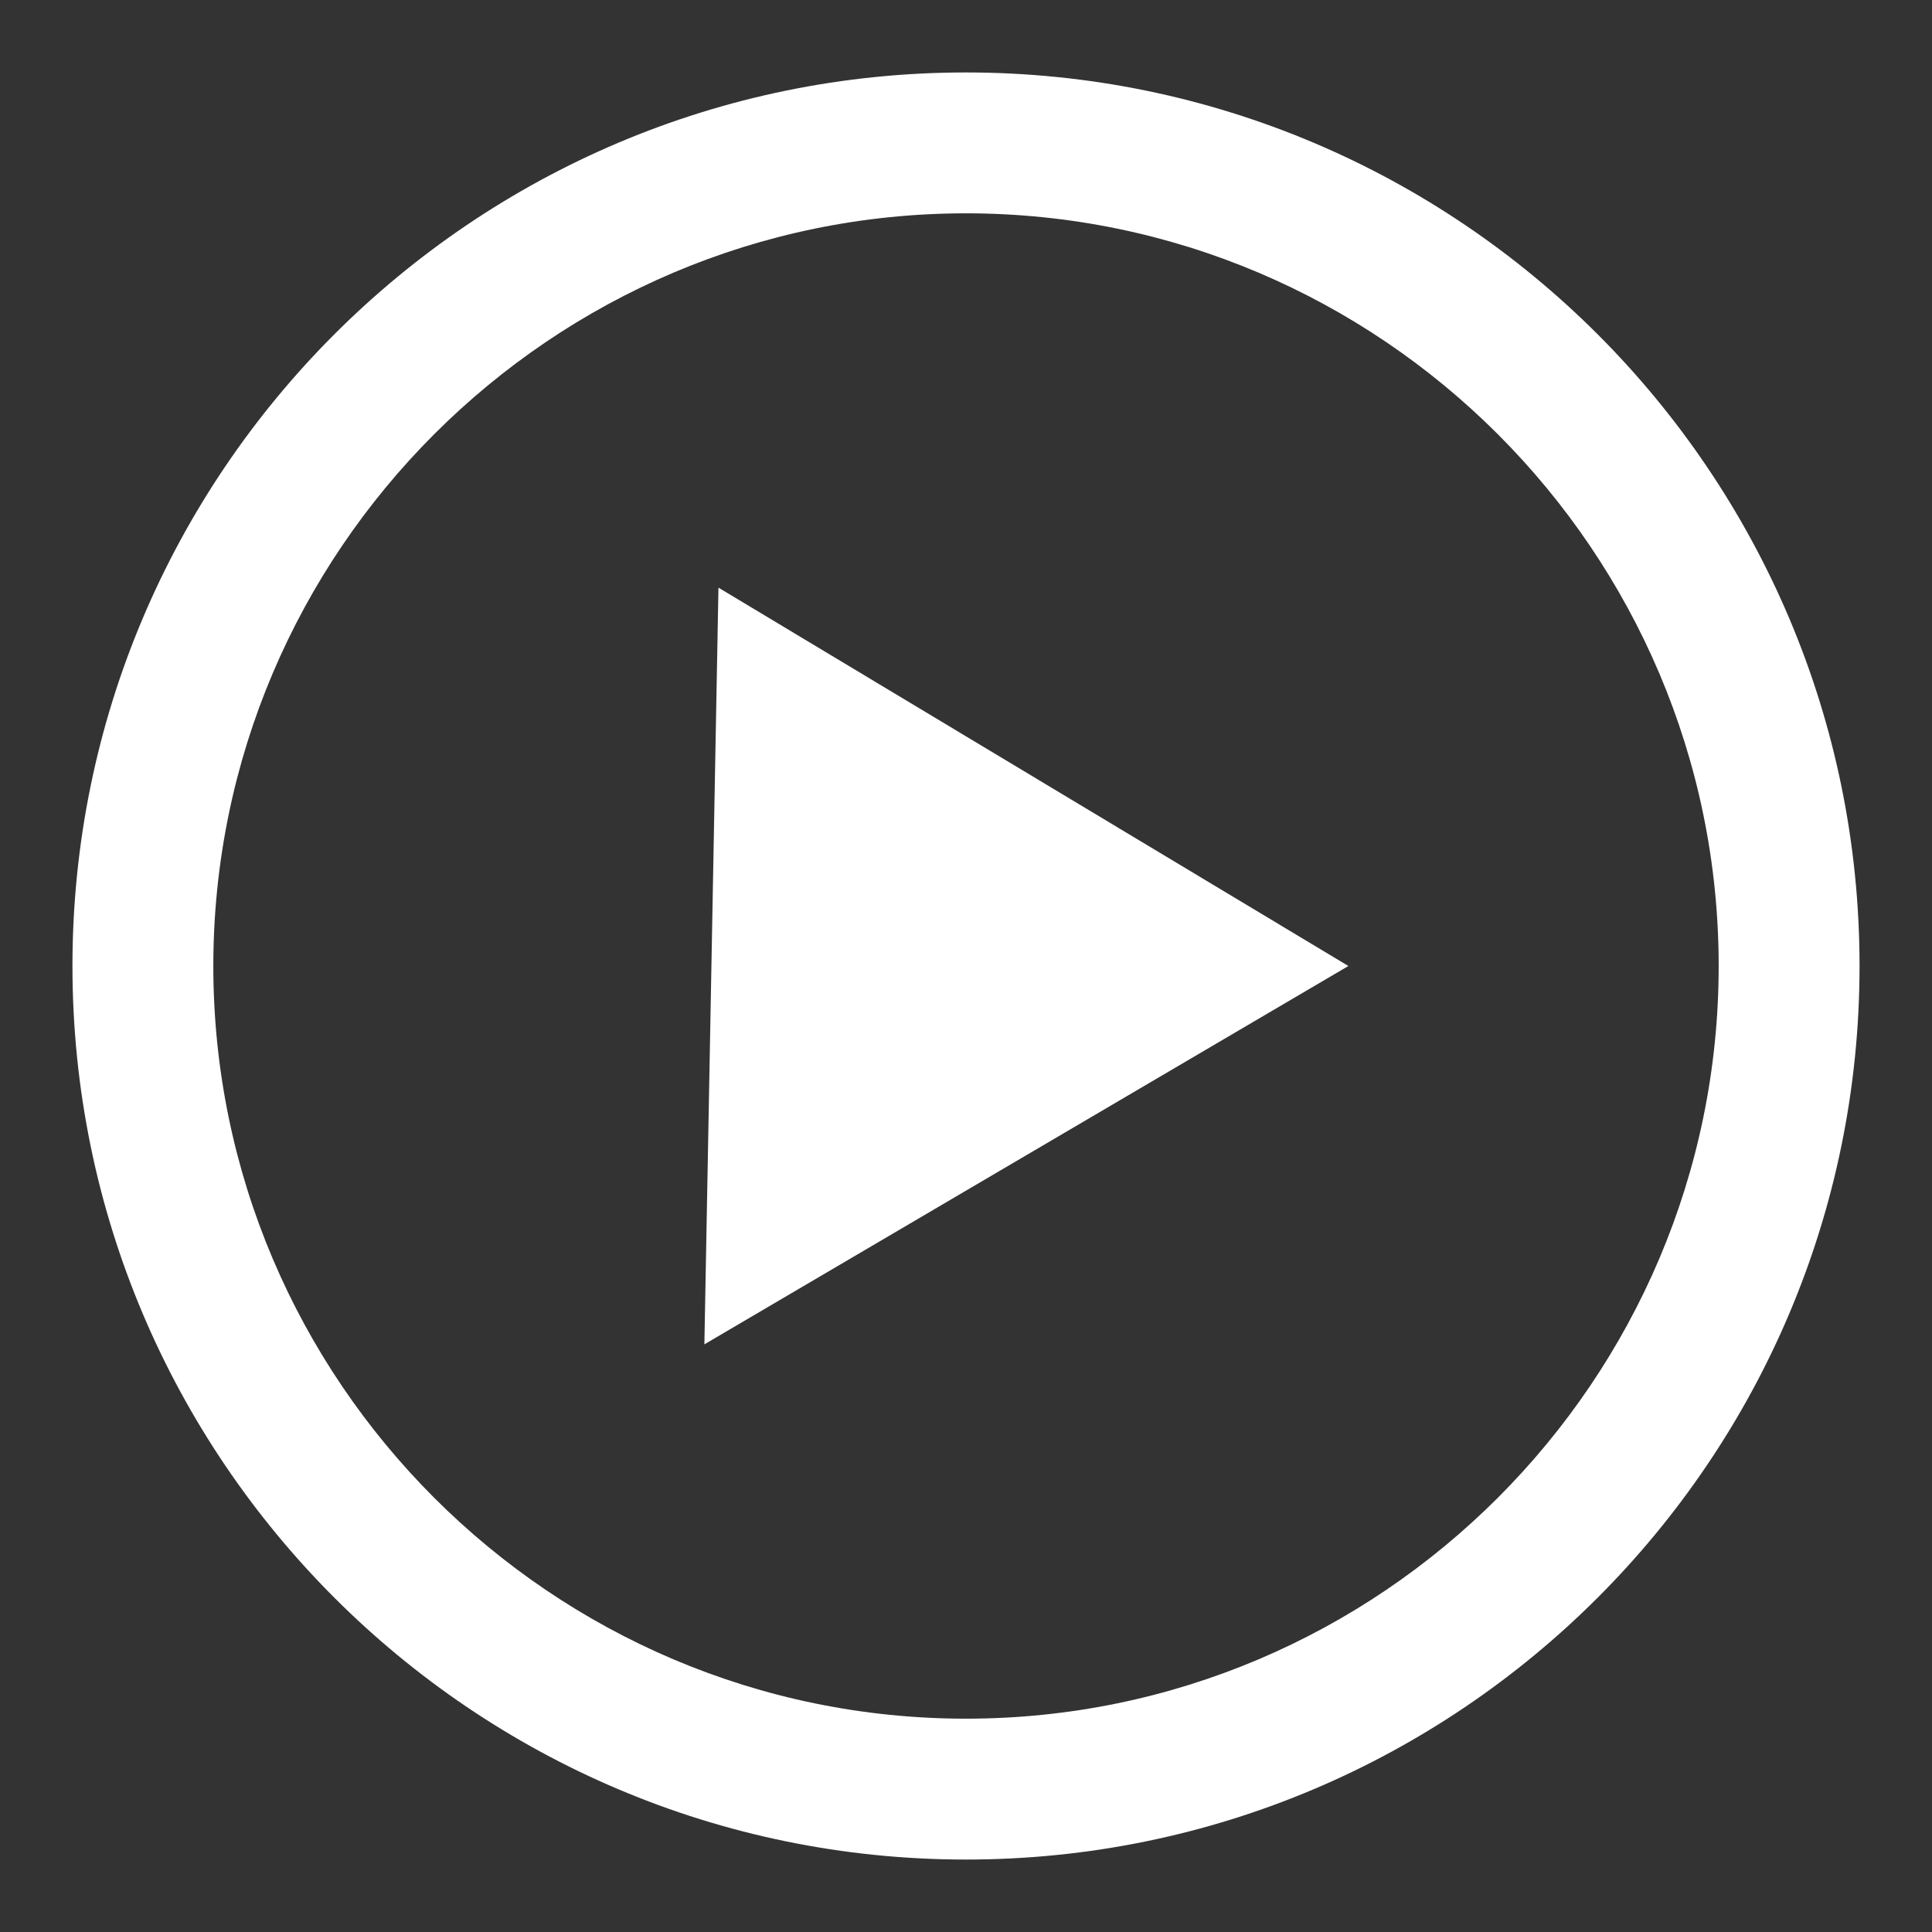 <?xml version="1.0" encoding="utf-8"?>
<!-- Generator: Adobe Illustrator 24.0.3, SVG Export Plug-In . SVG Version: 6.00 Build 0)  -->
<svg version="1.1" id="Layer_1" xmlns="http://www.w3.org/2000/svg" xmlns:xlink="http://www.w3.org/1999/xlink" x="0px" y="0px"
	 viewBox="0 0 96 96" style="enable-background:new 0 0 96 96;" xml:space="preserve">
<rect x="0" y="0" width="96" height="96" fill="#333333" stroke="none"/>
<style type="text/css">
	.st0{fill:#FFFFFF;}
</style>
<g>
	<path class="st0" d="M48,92.4C23.5,92.4,3.6,72.5,3.6,48C3.6,23.5,23.5,3.6,48,3.6c24.5,0,44.4,19.9,44.4,44.4
		C92.4,72.5,72.5,92.4,48,92.4z M48,10.6c-20.6,0-37.4,16.8-37.4,37.4S27.4,85.4,48,85.4S85.4,68.6,85.4,48S68.6,10.6,48,10.6z"/>
</g>
<polygon class="st0" points="67,48 35,66.8 35.7,29.2 "/>
</svg>
